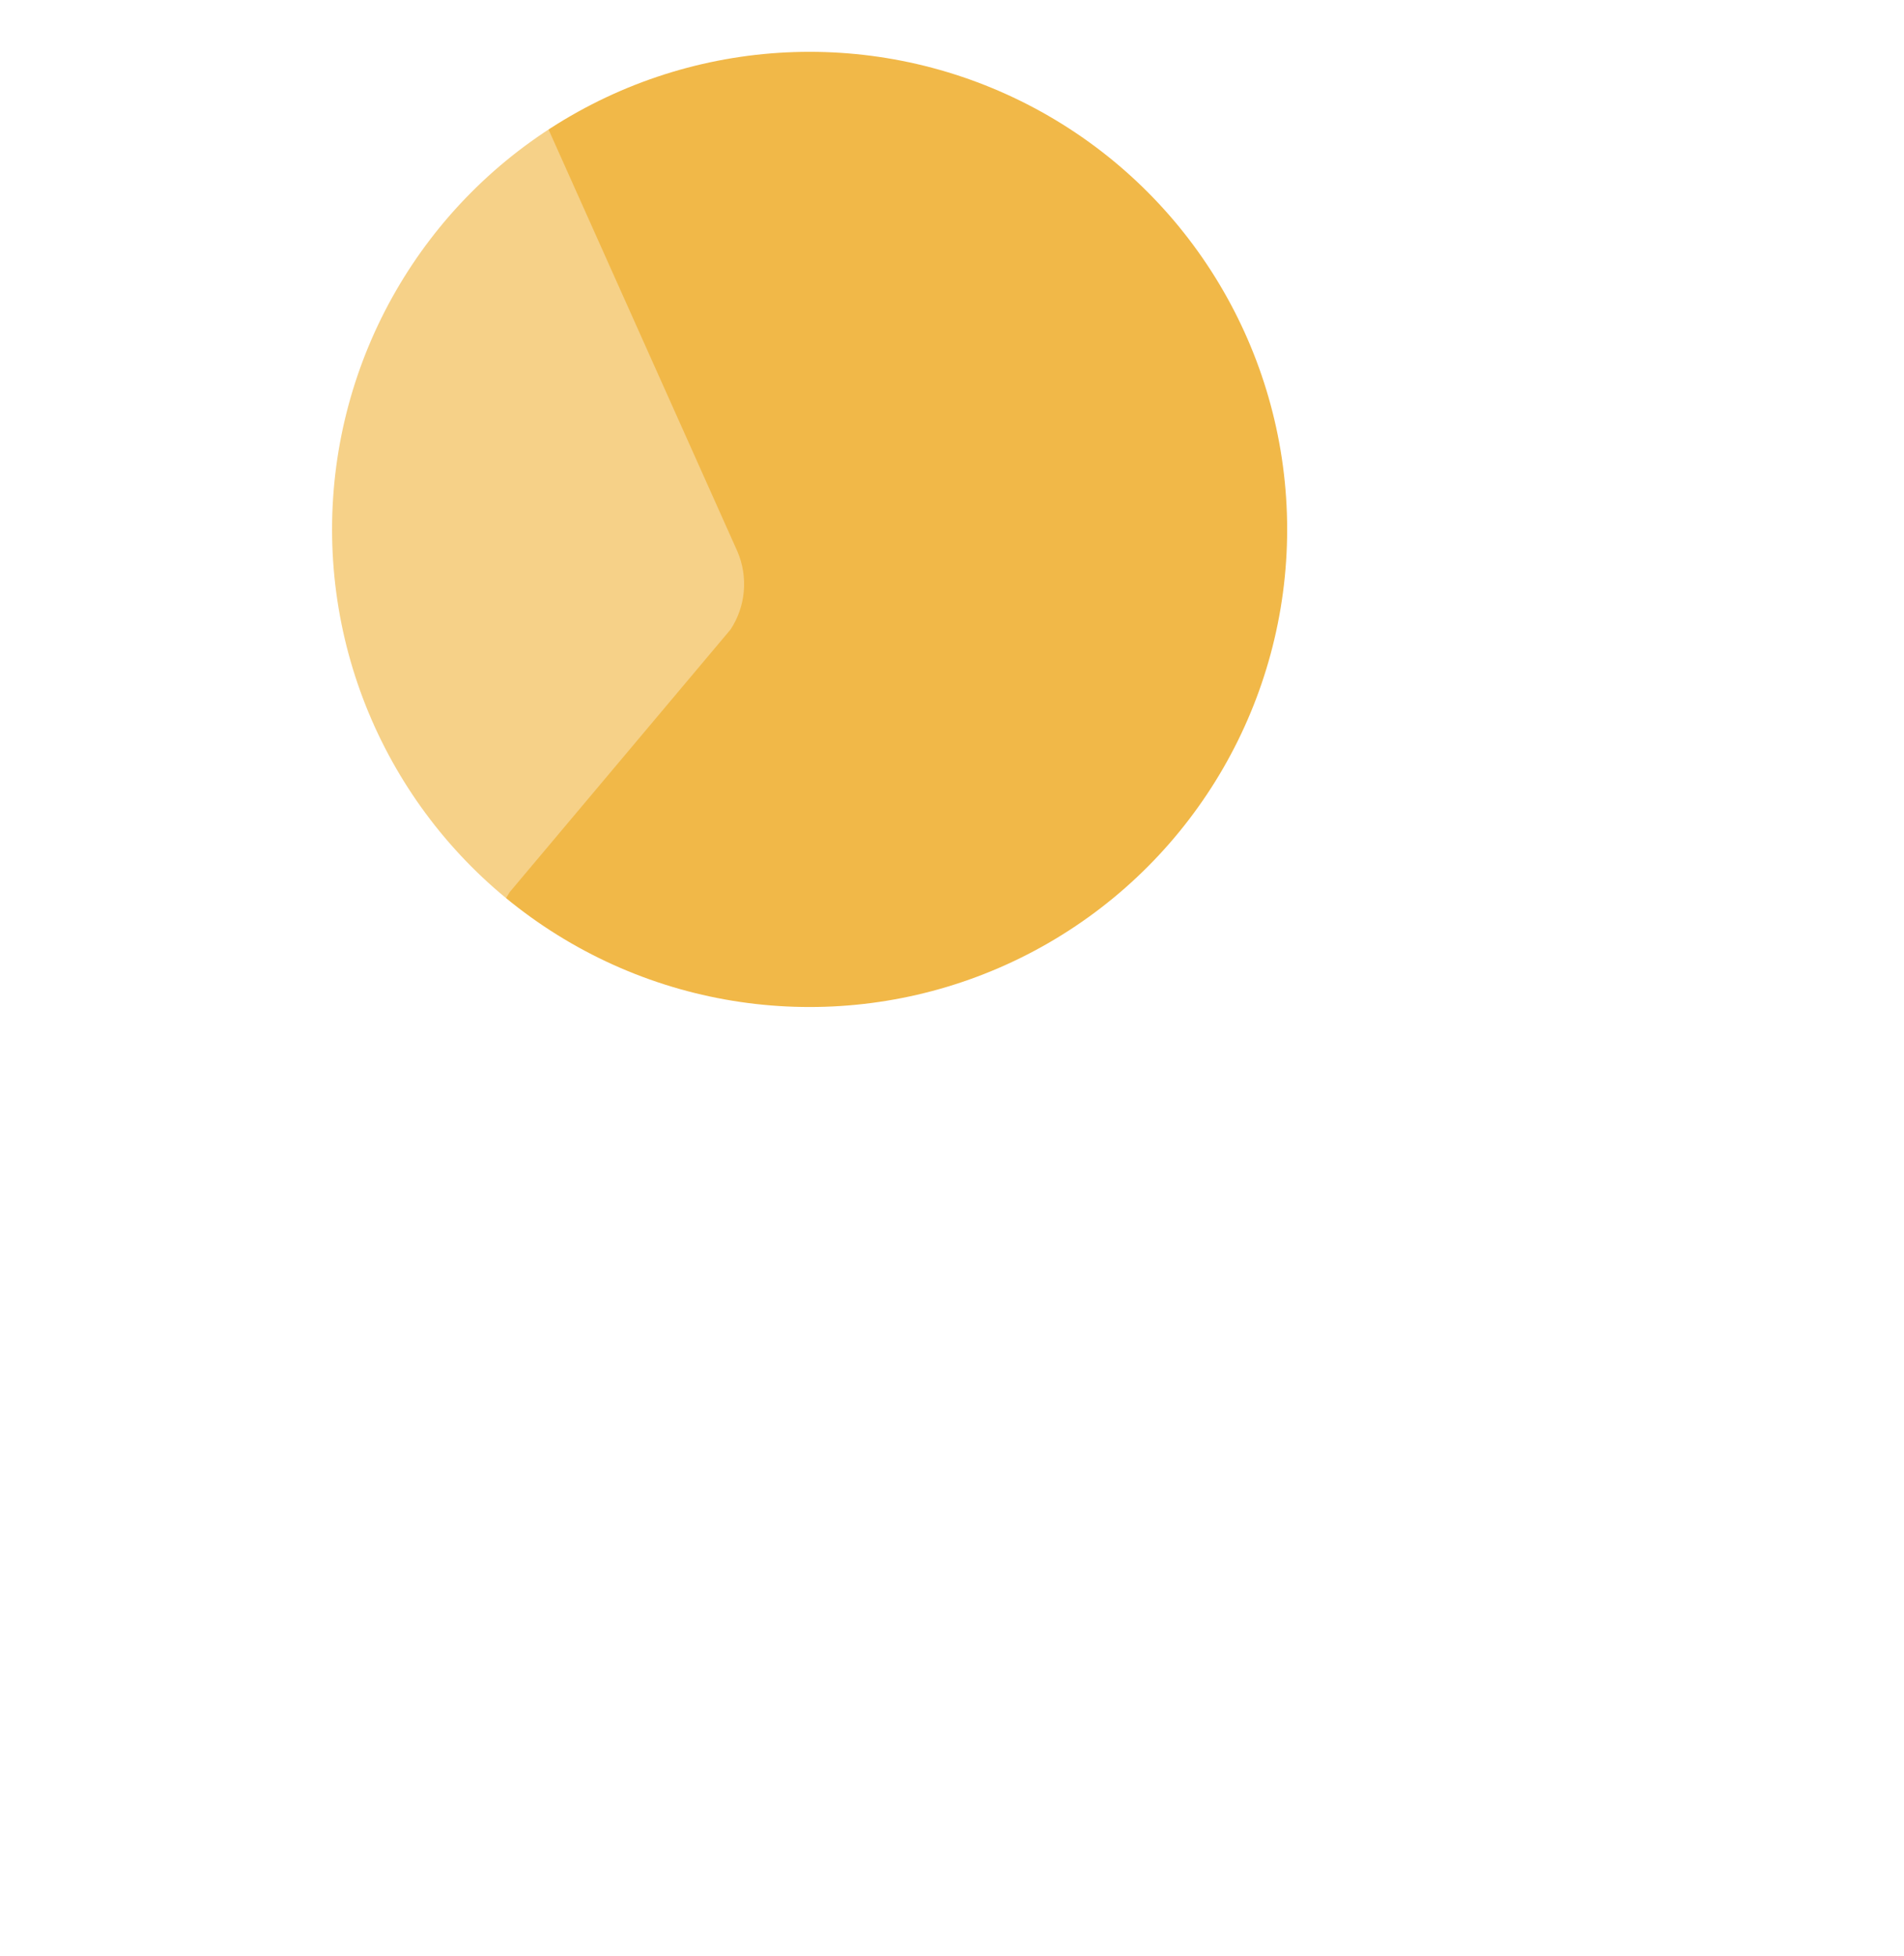 <svg width="37" height="38" viewBox="0 0 37 38" fill="none" xmlns="http://www.w3.org/2000/svg">
<circle cx="15.733" cy="10.287" r="9.28" fill="#F1B848"/>
<g filter="url(#filter0_b_518_215)">
<path d="M24.983 23.025C25.206 22.877 25.462 22.787 25.728 22.763C25.994 22.739 26.262 22.781 26.508 22.887L35.98 27.131C36.299 27.267 36.566 27.503 36.739 27.804C36.913 28.104 36.985 28.453 36.944 28.798C36.632 31.13 35.483 33.269 33.712 34.818C31.941 36.366 29.668 37.219 27.315 37.217C20.071 37.217 13.123 34.339 8 29.217C2.878 24.094 2.84177e-06 17.146 2.84177e-06 9.902C-0.002 7.549 0.851 5.276 2.4 3.505C3.948 1.734 6.088 0.585 8.42 0.273C8.764 0.232 9.113 0.304 9.413 0.478C9.714 0.652 9.95 0.918 10.087 1.237L14.331 10.717C14.435 10.961 14.477 11.226 14.454 11.49C14.431 11.754 14.343 12.008 14.198 12.23L9.906 17.333C9.754 17.563 9.664 17.828 9.645 18.103C9.626 18.378 9.678 18.653 9.797 18.902C11.458 22.302 14.973 25.775 18.384 27.42C18.633 27.538 18.91 27.59 19.186 27.569C19.461 27.548 19.727 27.456 19.956 27.301L24.983 23.025Z" fill="white" fill-opacity="0.35"/>
</g>
<defs>
<filter id="filter0_b_518_215" x="-8.198" y="-7.936" width="53.353" height="53.351" filterUnits="userSpaceOnUse" color-interpolation-filters="sRGB">
<feFlood flood-opacity="0" result="BackgroundImageFix"/>
<feGaussianBlur in="BackgroundImageFix" stdDeviation="4.099"/>
<feComposite in2="SourceAlpha" operator="in" result="effect1_backgroundBlur_518_215"/>
<feBlend mode="normal" in="SourceGraphic" in2="effect1_backgroundBlur_518_215" result="shape"/>
</filter>
</defs>
</svg>
